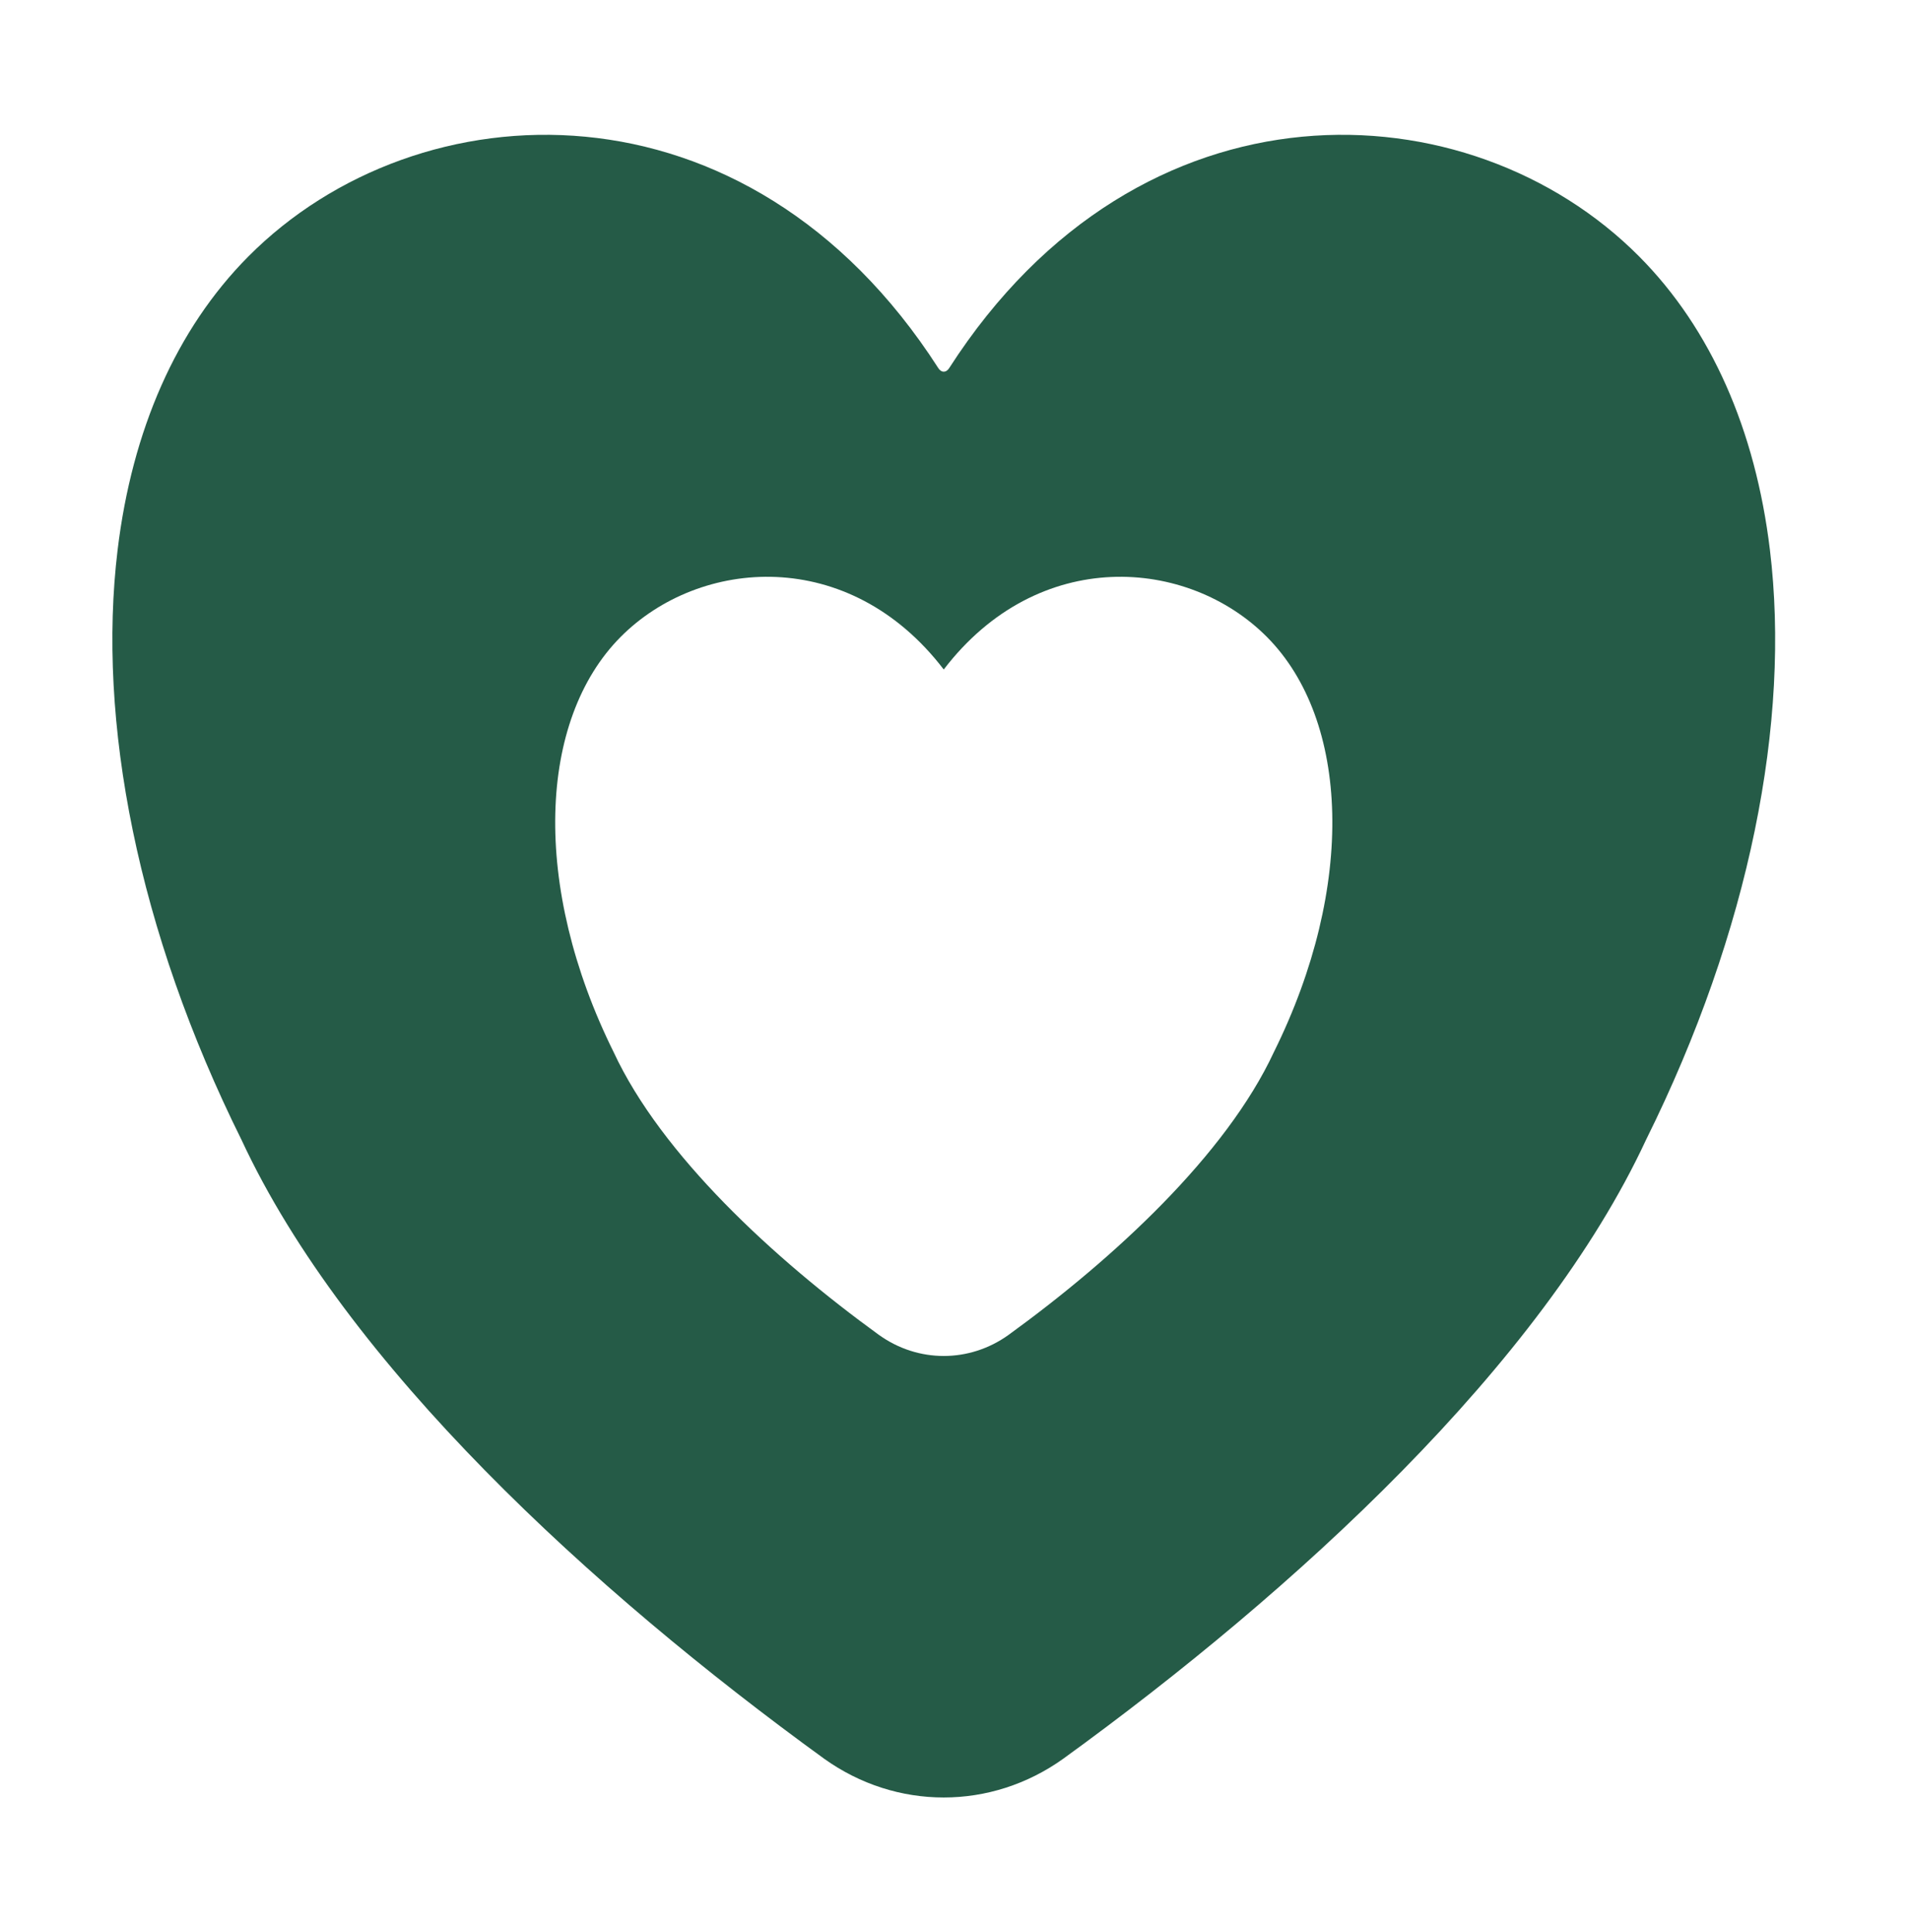 <svg width="85" height="86" viewBox="0 0 85 86" fill="none" xmlns="http://www.w3.org/2000/svg">
<g clip-path="url(#clip0_142_417)">
<path fill-rule="evenodd" clip-rule="evenodd" d="M41.759 16.386C41.757 16.383 41.756 16.38 41.754 16.378C33.254 3.155 18.613 3.807 11.053 11.414C7.839 14.648 5.877 19.162 5.235 24.465C4.309 32.101 6.124 41.419 10.748 50.731C15.398 60.74 26.358 70.786 36.664 78.265C36.666 78.266 36.669 78.268 36.671 78.27C39.89 80.577 44.11 80.576 47.328 78.267C47.33 78.266 47.332 78.264 47.334 78.263C57.642 70.786 68.603 60.739 73.254 50.727C77.876 41.418 79.691 32.101 78.765 24.465C78.123 19.162 76.161 14.648 72.947 11.414C65.387 3.807 50.746 3.155 42.245 16.377C42.243 16.38 42.241 16.383 42.239 16.386C42.183 16.474 42.099 16.541 41.999 16.541C41.899 16.541 41.815 16.474 41.759 16.386ZM41.999 29.797C37.784 24.284 31.131 24.813 27.618 28.349C23.944 32.047 23.645 39.438 27.313 46.835C29.437 51.398 34.412 55.998 39.109 59.408C39.112 59.41 39.114 59.411 39.117 59.413C40.858 60.662 43.142 60.661 44.883 59.412L44.889 59.407C49.589 55.997 54.565 51.395 56.689 46.829C60.354 39.437 60.056 32.047 56.382 28.349C52.868 24.813 46.215 24.284 41.999 29.797Z" fill="#255B47"/>
</g>
<defs>
<clipPath id="clip0_142_417">
<rect width="74" height="74" fill="white" transform="translate(5 6)"/>
</clipPath>
</defs>
</svg>
